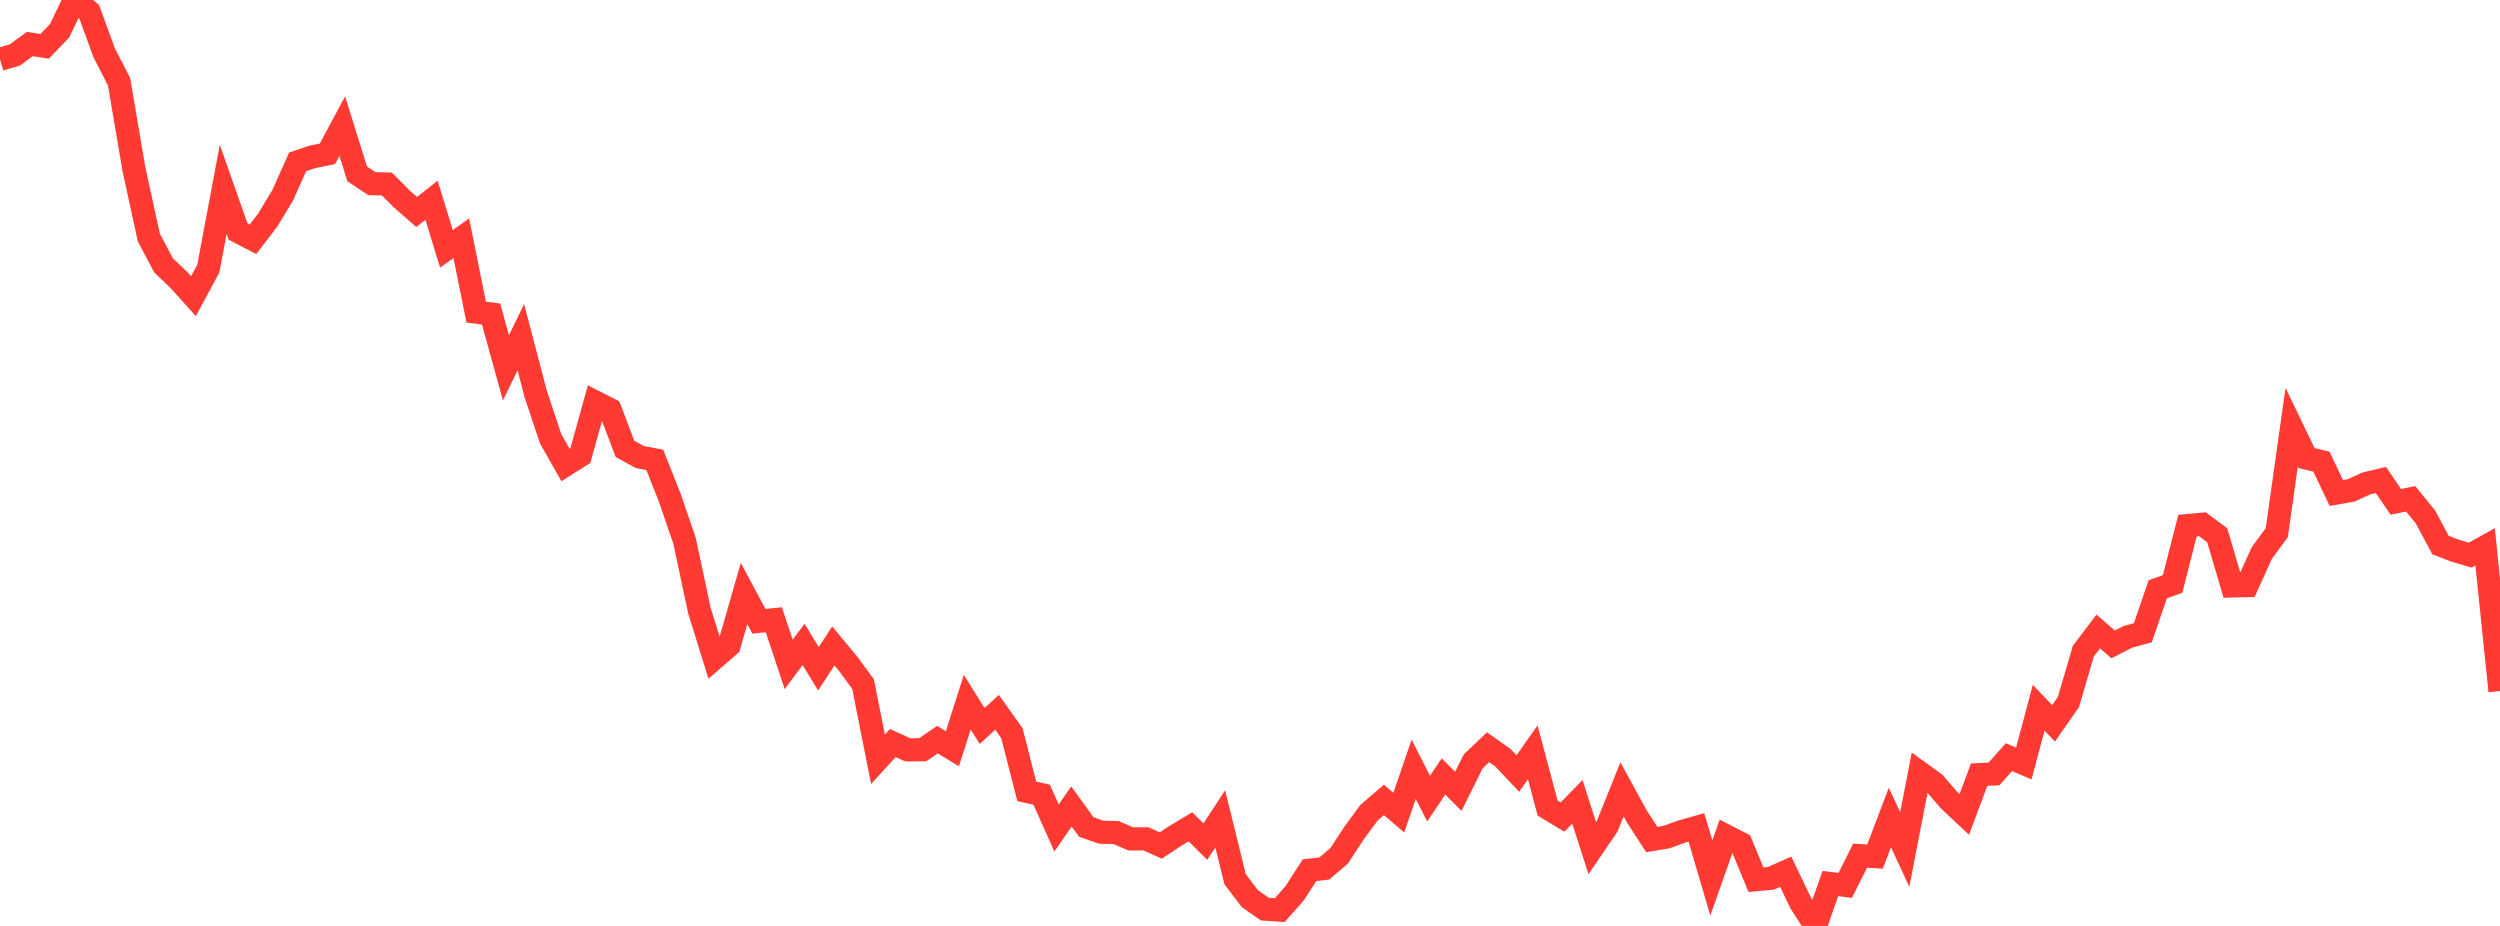 <?xml version="1.0" standalone="no"?>
<!DOCTYPE svg PUBLIC "-//W3C//DTD SVG 1.1//EN" "http://www.w3.org/Graphics/SVG/1.1/DTD/svg11.dtd">

<svg width="135" height="50" viewBox="0 0 135 50" preserveAspectRatio="none" 
  xmlns="http://www.w3.org/2000/svg"
  xmlns:xlink="http://www.w3.org/1999/xlink">


<polyline points="0.0, 3.205 0.804, 2.966 1.607, 2.38 2.411, 2.5 3.214, 1.668 4.018, 0.0 4.821, 0.643 5.625, 2.85 6.429, 4.411 7.232, 9.133 8.036, 12.826 8.839, 14.338 9.643, 15.101 10.446, 15.993 11.25, 14.502 12.054, 10.224 12.857, 12.507 13.661, 12.922 14.464, 11.874 15.268, 10.537 16.071, 8.741 16.875, 8.469 17.679, 8.308 18.482, 6.811 19.286, 9.388 20.089, 9.919 20.893, 9.936 21.696, 10.745 22.5, 11.447 23.304, 10.813 24.107, 13.438 24.911, 12.864 25.714, 16.856 26.518, 16.957 27.321, 19.863 28.125, 18.211 28.929, 21.278 29.732, 23.689 30.536, 25.107 31.339, 24.603 32.143, 21.711 32.946, 22.122 33.75, 24.243 34.554, 24.682 35.357, 24.833 36.161, 26.856 36.964, 29.197 37.768, 32.971 38.571, 35.552 39.375, 34.855 40.179, 32.049 40.982, 33.551 41.786, 33.465 42.589, 35.879 43.393, 34.798 44.196, 36.116 45.0, 34.879 45.804, 35.847 46.607, 36.946 47.411, 41.001 48.214, 40.123 49.018, 40.491 49.821, 40.488 50.625, 39.942 51.429, 40.433 52.232, 37.917 53.036, 39.204 53.839, 38.464 54.643, 39.591 55.446, 42.734 56.25, 42.913 57.054, 44.714 57.857, 43.548 58.661, 44.661 59.464, 44.938 60.268, 44.958 61.071, 45.303 61.875, 45.296 62.679, 45.658 63.482, 45.129 64.286, 44.647 65.089, 45.448 65.893, 44.22 66.696, 47.481 67.5, 48.534 68.304, 49.093 69.107, 49.145 69.911, 48.238 70.714, 46.992 71.518, 46.898 72.321, 46.207 73.125, 44.975 73.929, 43.885 74.732, 43.197 75.536, 43.882 76.339, 41.54 77.143, 43.126 77.946, 41.93 78.75, 42.73 79.554, 41.112 80.357, 40.352 81.161, 40.918 81.964, 41.771 82.768, 40.627 83.571, 43.636 84.375, 44.123 85.179, 43.301 85.982, 45.798 86.786, 44.619 87.589, 42.624 88.393, 44.093 89.196, 45.336 90.0, 45.201 90.804, 44.908 91.607, 44.681 92.411, 47.41 93.214, 45.142 94.018, 45.556 94.821, 47.503 95.625, 47.431 96.429, 47.074 97.232, 48.751 98.036, 50.0 98.839, 47.711 99.643, 47.811 100.446, 46.205 101.25, 46.257 102.054, 44.145 102.857, 45.874 103.661, 41.718 104.464, 42.297 105.268, 43.229 106.071, 43.981 106.875, 41.831 107.679, 41.792 108.482, 40.886 109.286, 41.231 110.089, 38.217 110.893, 39.06 111.696, 37.907 112.5, 35.163 113.304, 34.097 114.107, 34.799 114.911, 34.387 115.714, 34.168 116.518, 31.821 117.321, 31.533 118.125, 28.381 118.929, 28.308 119.732, 28.905 120.536, 31.642 121.339, 31.624 122.143, 29.854 122.946, 28.765 123.75, 23.07 124.554, 24.737 125.357, 24.928 126.161, 26.622 126.964, 26.481 127.768, 26.111 128.571, 25.921 129.375, 27.101 130.179, 26.937 130.982, 27.927 131.786, 29.43 132.589, 29.743 133.393, 29.978 134.196, 29.53 135.0, 37.316" fill="none" stroke="#ff3a33" stroke-width="1.25"/>

</svg>